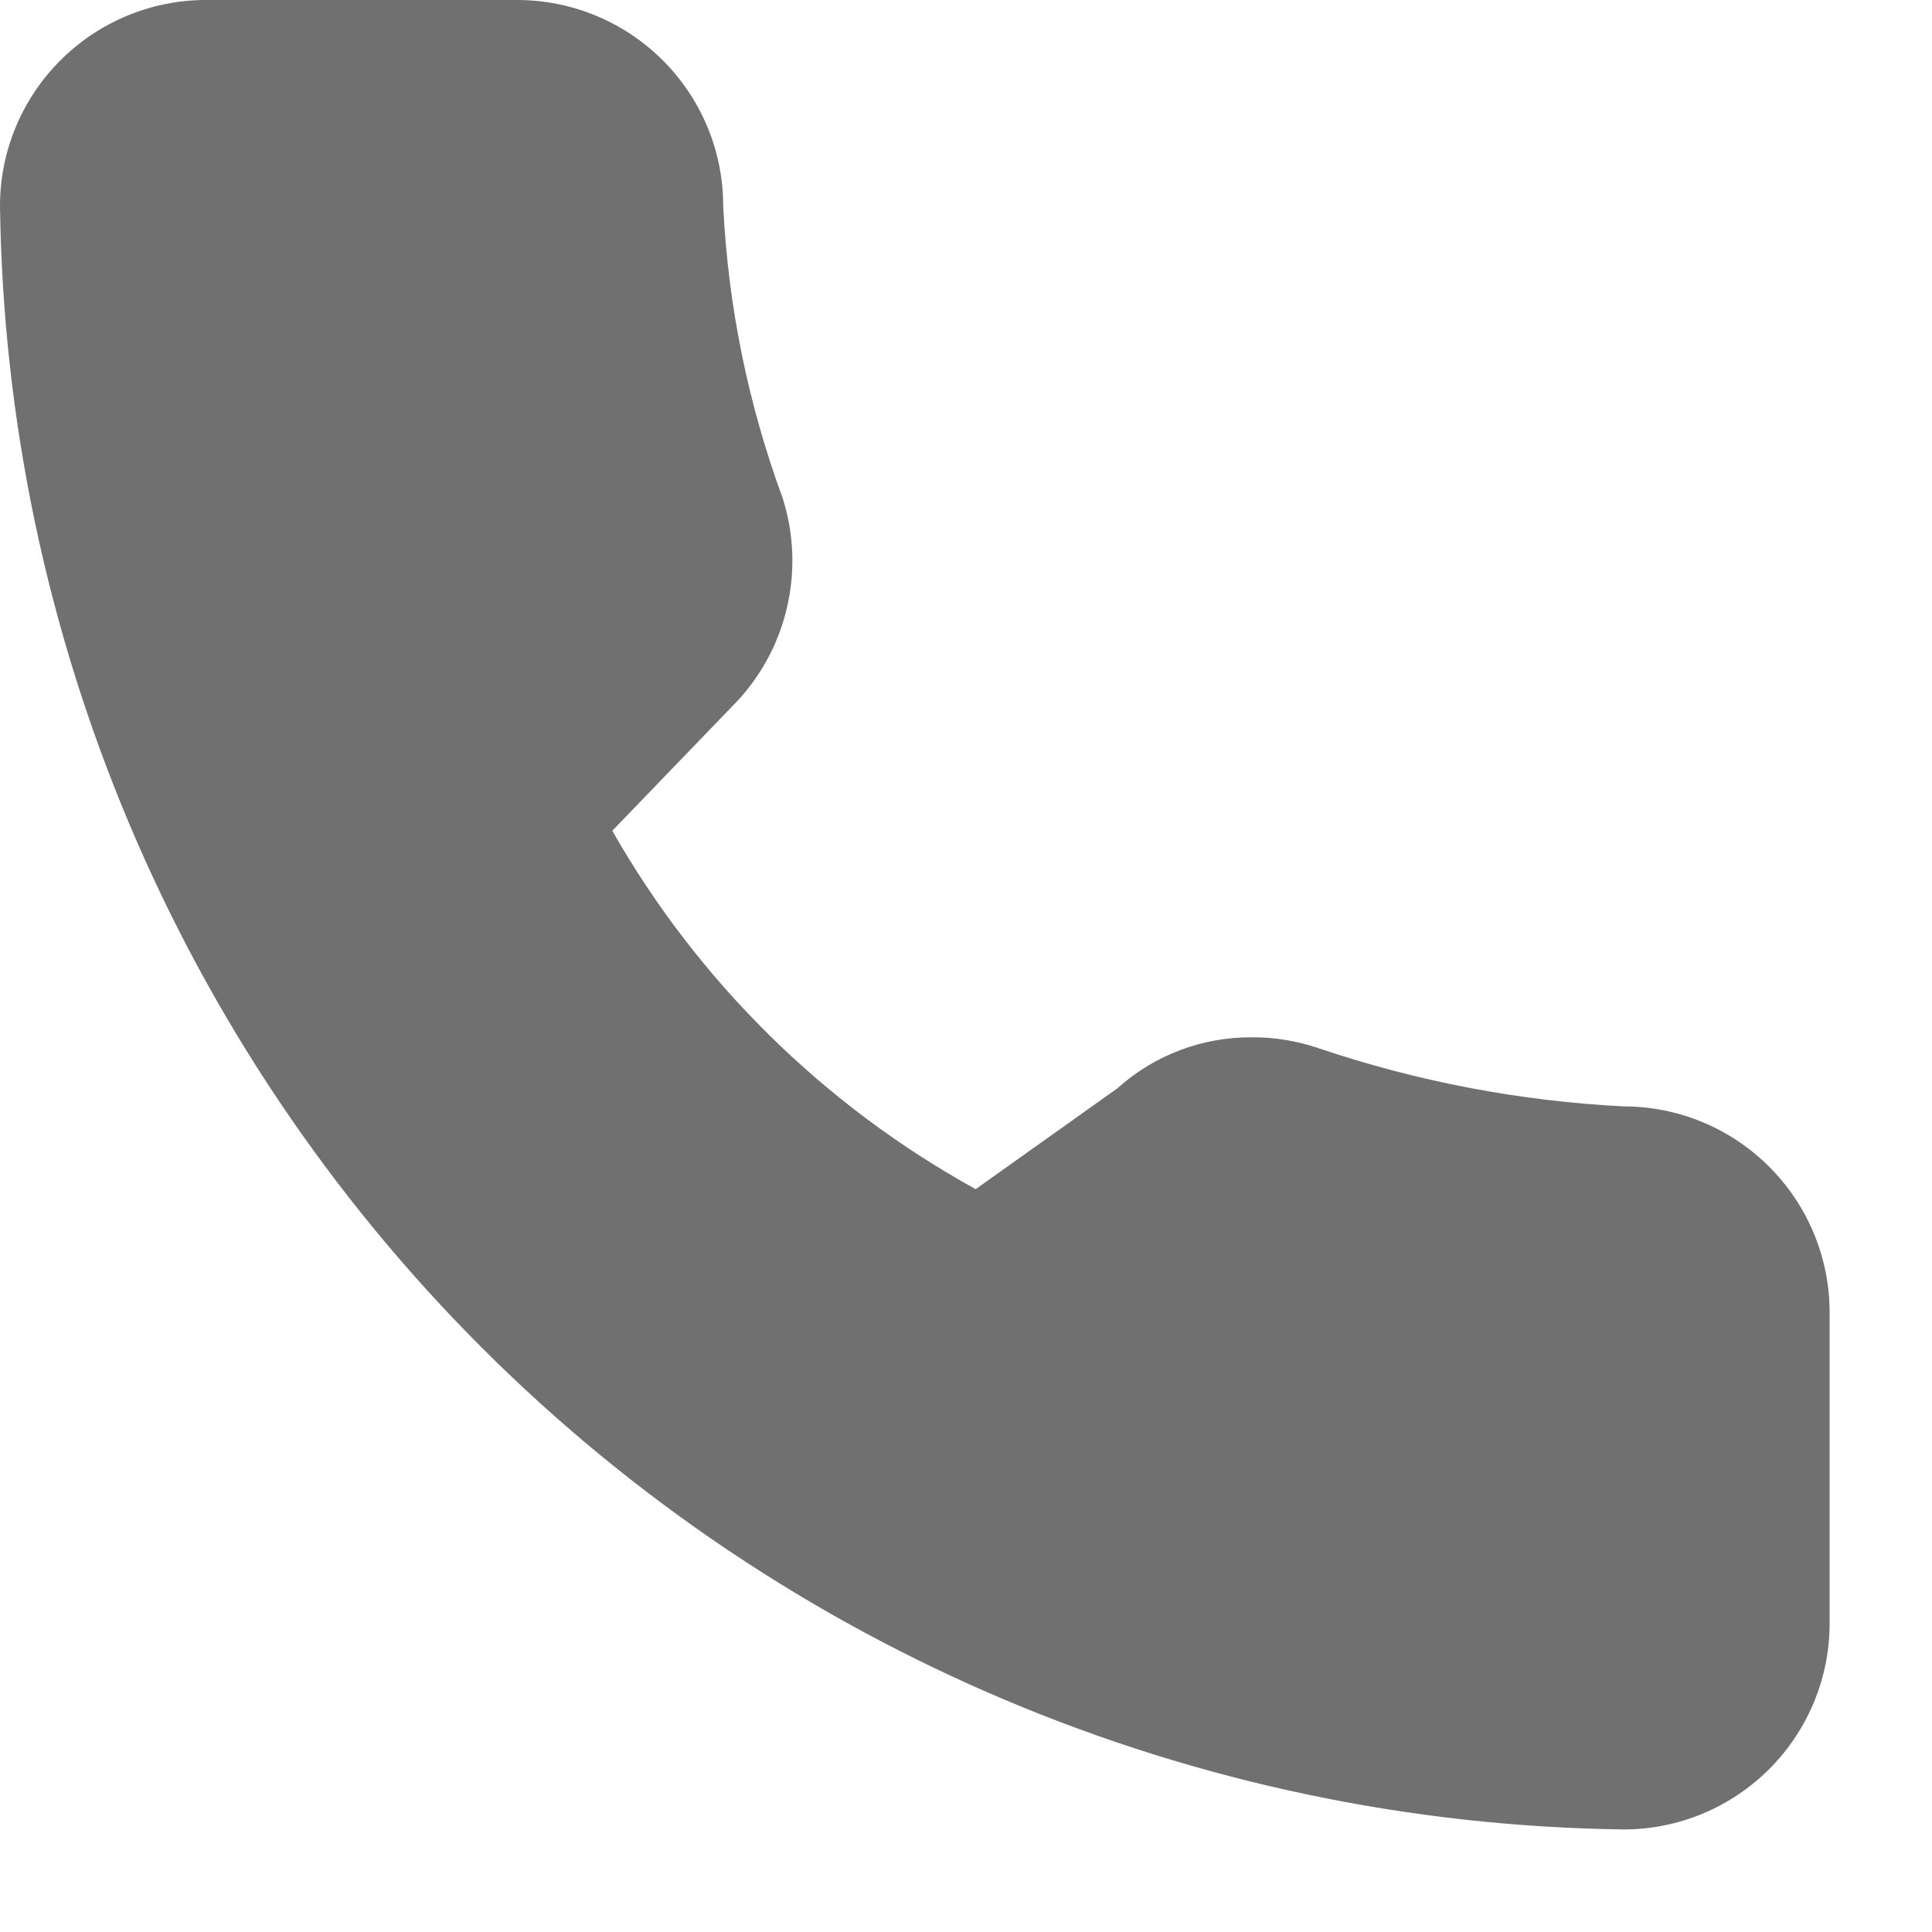 <svg width="12" height="12" viewBox="0 0 12 12" fill="none" xmlns="http://www.w3.org/2000/svg">
<g clip-path="url(#clip0_348_685)">
<path d="M3.212 0H1.279C0.94 0 0.615 0.135 0.375 0.375C0.135 0.615 0 0.94 0 1.279C0.035 3.943 1.109 6.487 2.993 8.371C4.877 10.254 7.421 11.328 10.085 11.363C10.424 11.363 10.749 11.228 10.989 10.988C11.229 10.748 11.364 10.423 11.364 10.084V8.151C11.364 7.812 11.229 7.487 10.989 7.247C10.749 7.007 10.424 6.872 10.085 6.872C9.438 6.839 8.799 6.717 8.185 6.509C8.054 6.465 7.916 6.442 7.778 6.443C7.469 6.44 7.17 6.553 6.94 6.76L6.06 7.386C5.117 6.866 4.336 6.096 3.803 5.16L4.551 4.384C4.716 4.218 4.832 4.009 4.886 3.782C4.941 3.554 4.932 3.316 4.861 3.093C4.647 2.511 4.522 1.899 4.492 1.279C4.492 0.94 4.357 0.615 4.117 0.375C3.877 0.135 3.551 0 3.212 0Z" fill="#707070"/>
</g>
<defs>
<clipPath id="clip0_348_685">
<rect width="11.363" height="11.363" fill="white"/>
</clipPath>
</defs>
</svg>

